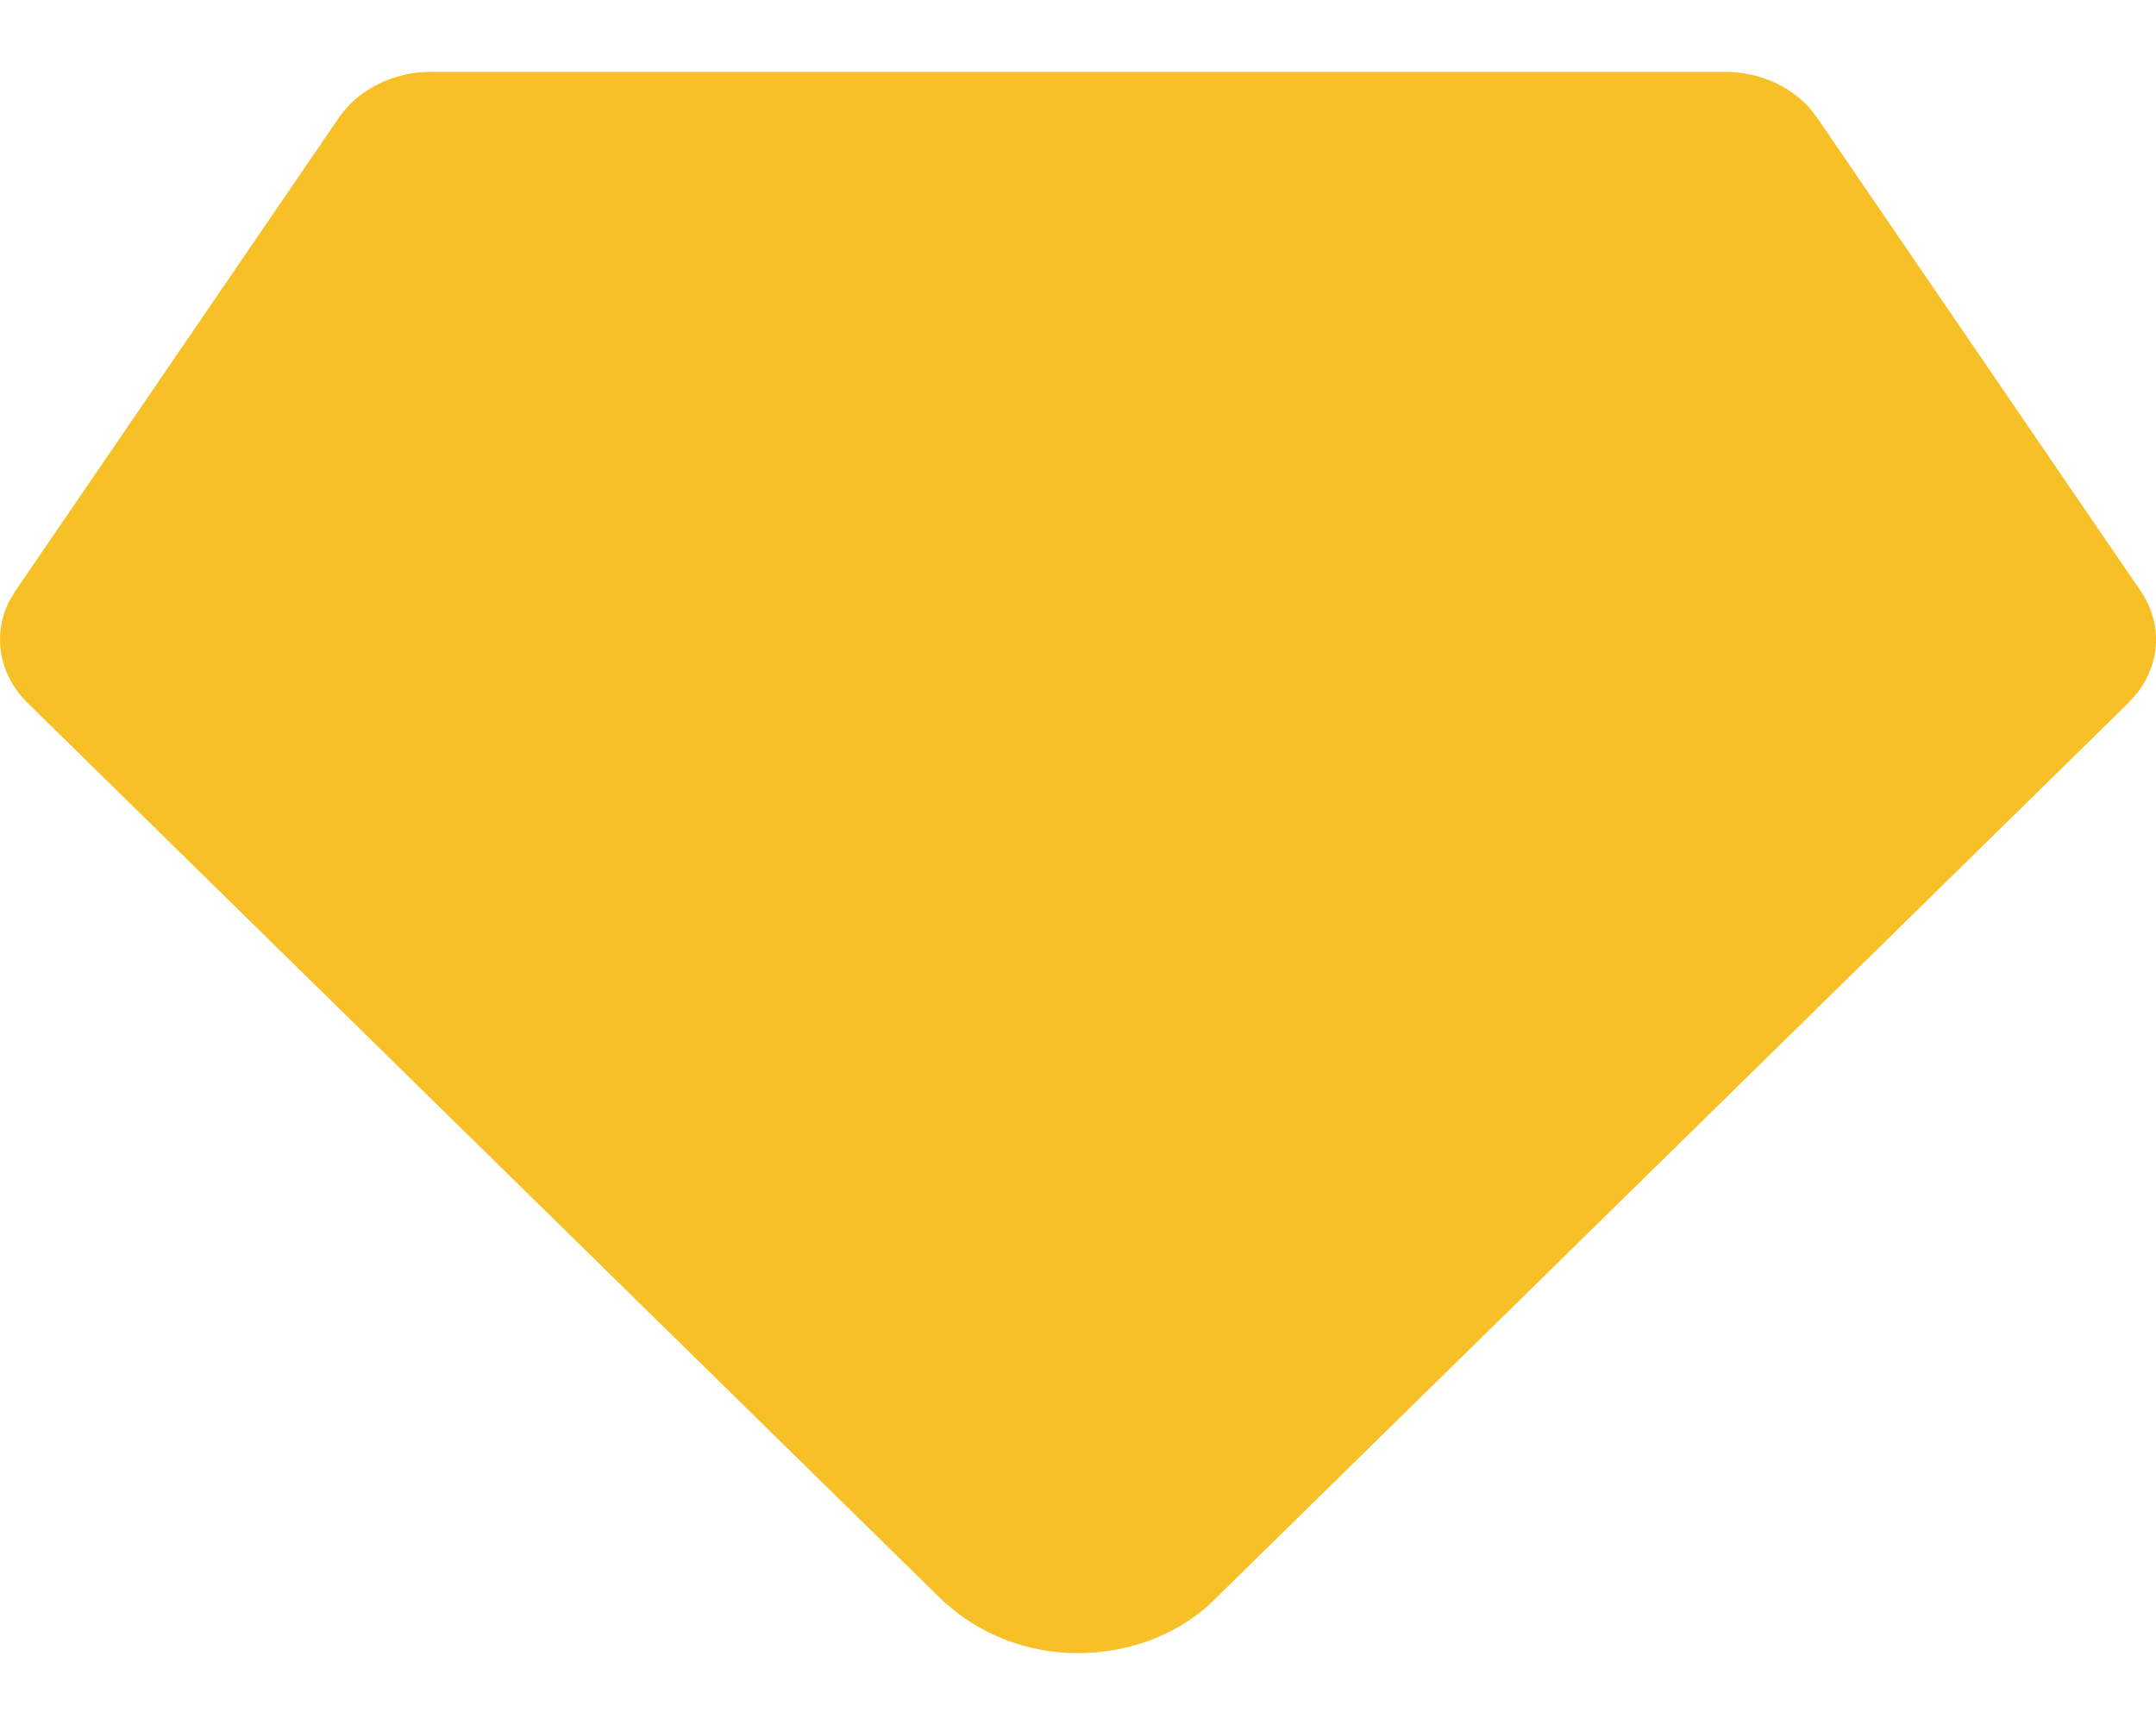 <svg width="15" height="12" viewBox="0 0 15 12" fill="none" xmlns="http://www.w3.org/2000/svg">
<path d="M12.001 0.5C12.113 0.5 12.225 0.522 12.327 0.565C12.428 0.609 12.518 0.671 12.588 0.749L12.643 0.82L14.893 4.111C14.967 4.219 15.004 4.343 15 4.469C14.995 4.595 14.95 4.717 14.869 4.821L14.809 4.889L8.412 11.164C8.293 11.271 8.151 11.355 7.995 11.413C7.838 11.47 7.67 11.5 7.5 11.5C7.2 11.5 6.912 11.408 6.668 11.226L6.567 11.143L0.191 4.889C0.096 4.795 0.032 4.679 0.01 4.554C-0.013 4.43 0.005 4.302 0.062 4.186L0.107 4.111L2.367 0.805L2.415 0.746C2.45 0.708 2.489 0.674 2.532 0.644L2.598 0.602L2.664 0.569L2.702 0.554L2.747 0.538L2.829 0.516L2.913 0.503L3 0.5H12.001Z" fill="#F8C027"/>
</svg>
